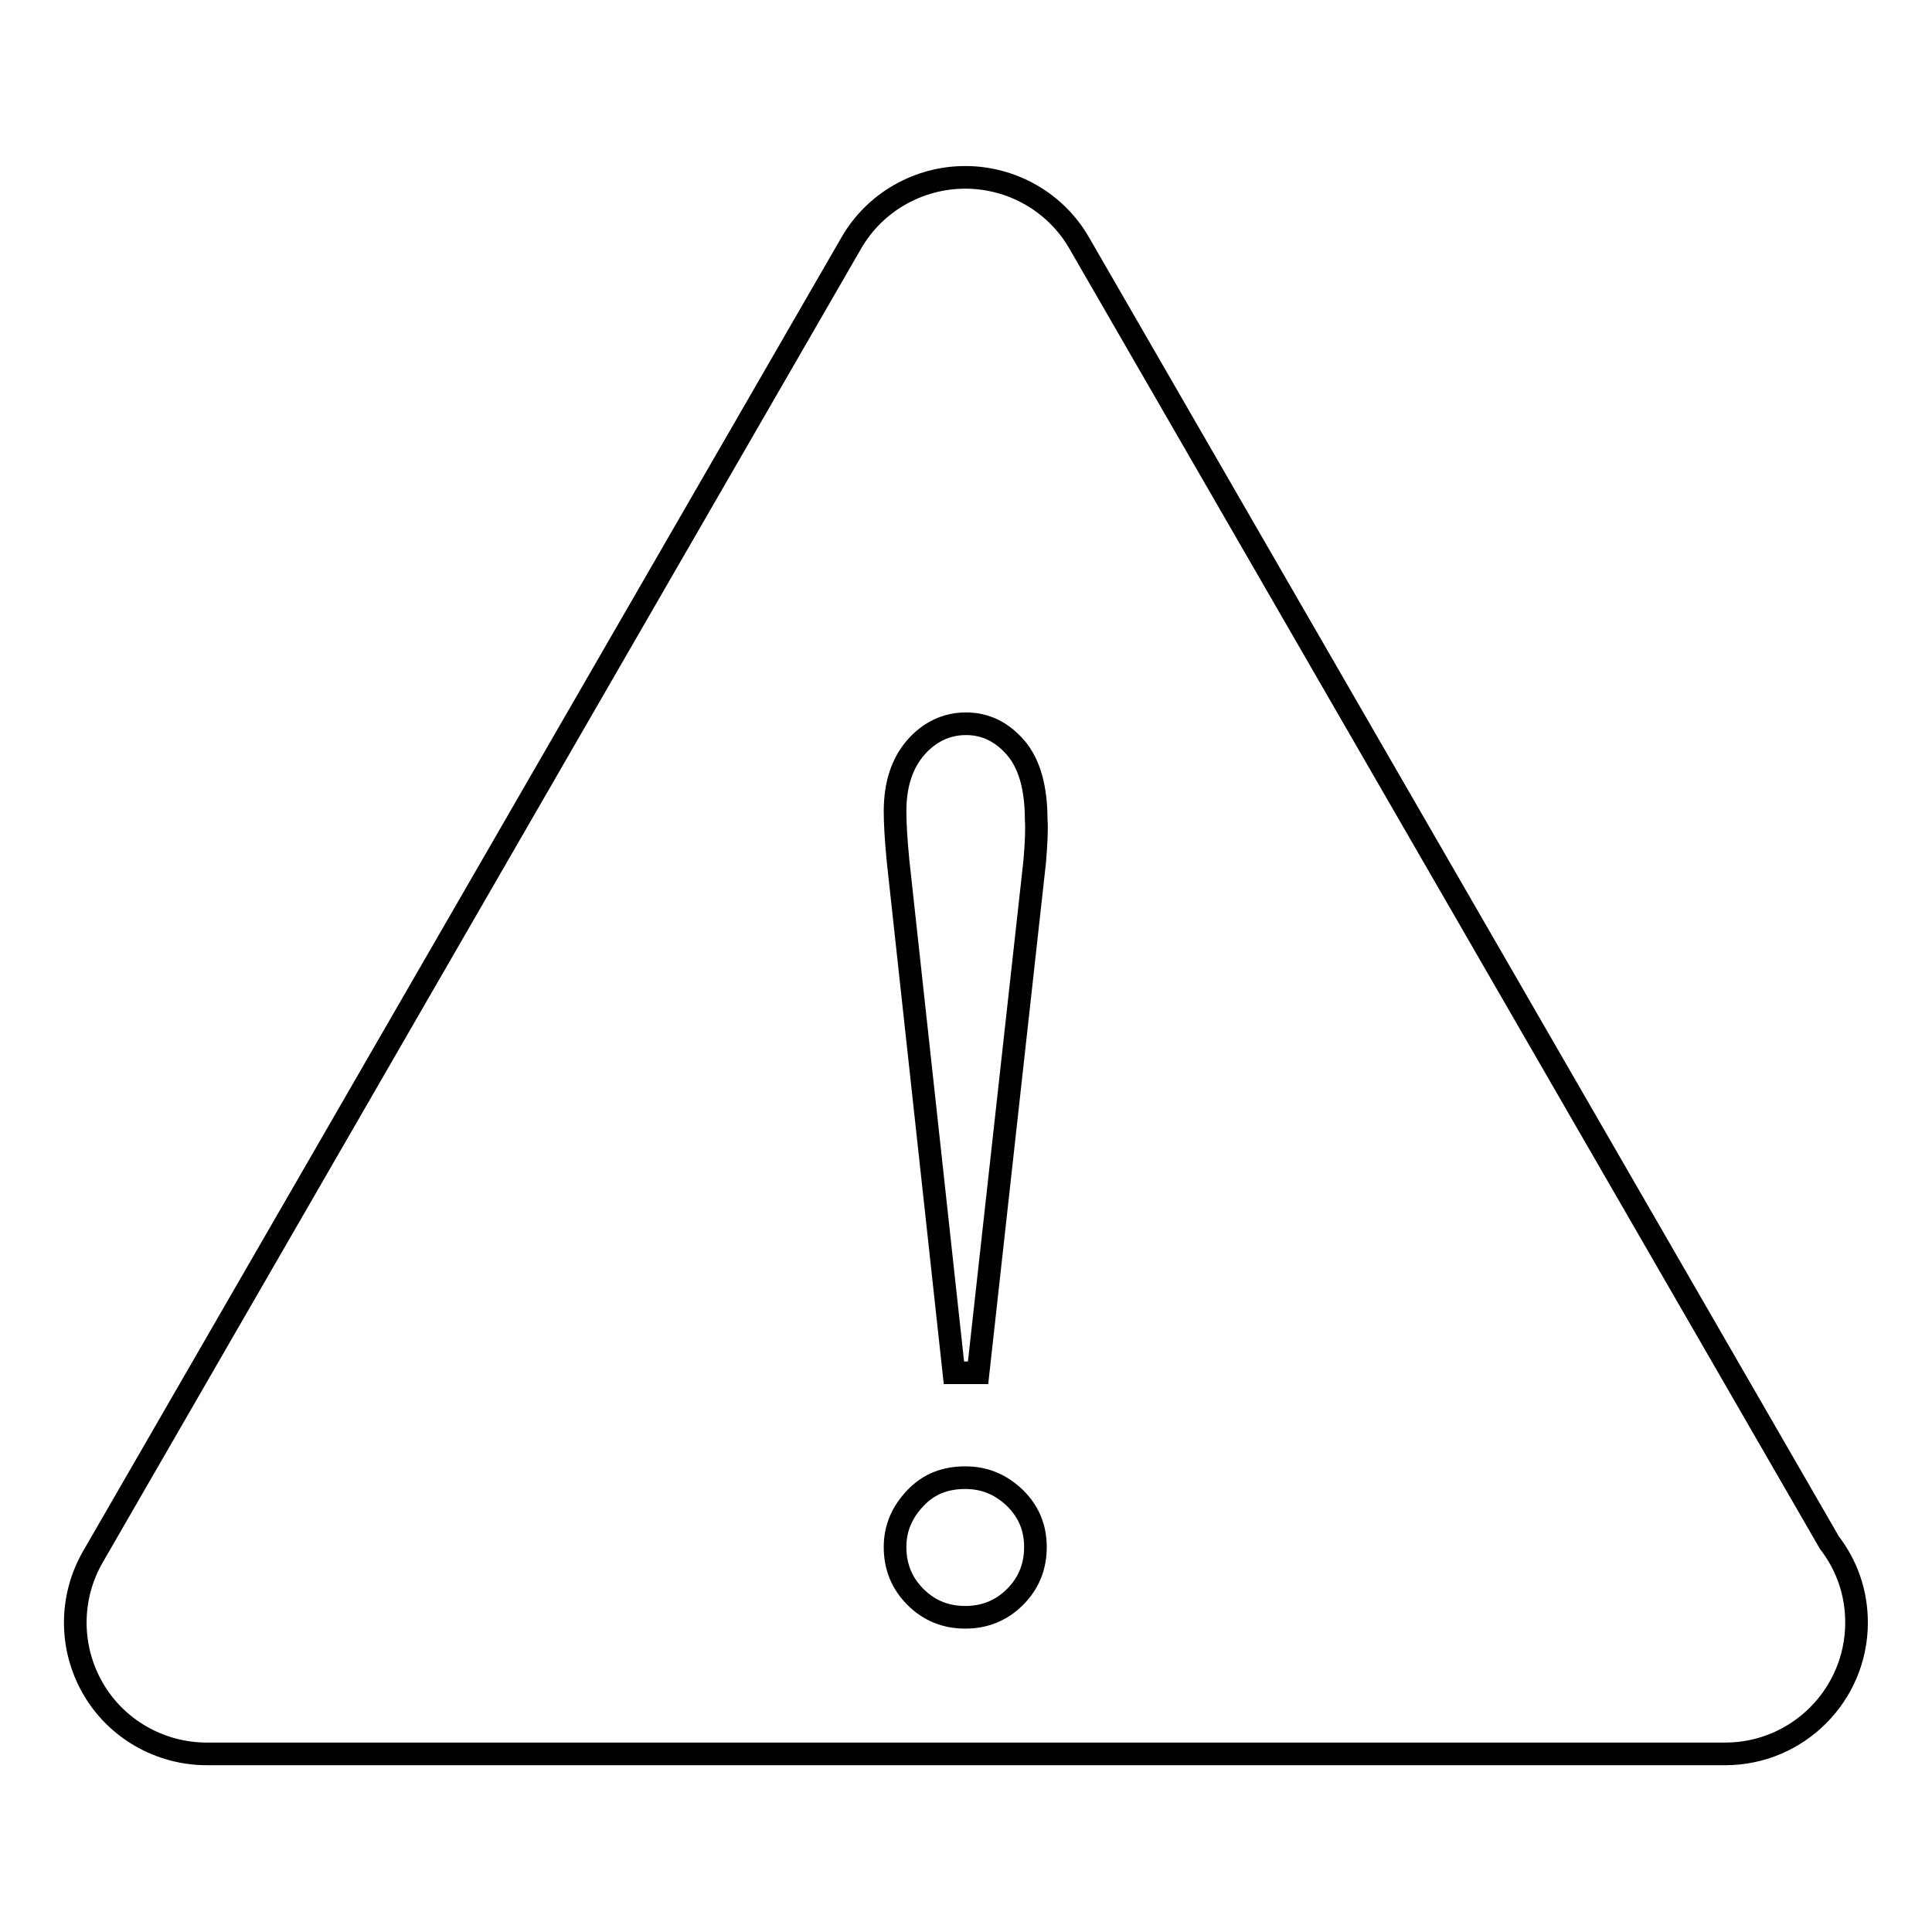 <?xml version="1.0" encoding="utf-8"?>
<!-- Svg Vector Icons : http://www.onlinewebfonts.com/icon -->
<!DOCTYPE svg PUBLIC "-//W3C//DTD SVG 1.1//EN" "http://www.w3.org/Graphics/SVG/1.1/DTD/svg11.dtd">
<svg version="1.1" xmlns="http://www.w3.org/2000/svg" xmlns:xlink="http://www.w3.org/1999/xlink" x="0px" y="0px" viewBox="0 0 256 256" enable-background="new 0 0 256 256" xml:space="preserve">
<g><g><path stroke-width="3" fill-opacity="0" stroke="#000000"  d="M242.4,204.4L143,32.2c-3.1-5.4-8.9-8.7-15.1-8.7c-6.2,0-12,3.3-15.1,8.7L12.3,206.3c-3.1,5.4-3.1,12,0,17.4s8.9,8.7,15.1,8.7h201c0,0,0.1,0,0.2,0c9.6,0,17.4-7.8,17.4-17.4C246,211,244.7,207.4,242.4,204.4z M134.5,211.6c-1.8,1.8-4,2.7-6.6,2.7c-2.6,0-4.8-0.9-6.6-2.7s-2.7-4-2.7-6.6c0-2.5,0.9-4.6,2.7-6.5s4-2.7,6.6-2.7c2.6,0,4.7,0.9,6.6,2.7c1.8,1.8,2.7,3.9,2.7,6.5C137.2,207.6,136.3,209.8,134.5,211.6z M137.1,114.2l-7.5,67.7h-3.2l-7.4-67.8c-0.3-3-0.4-5.2-0.4-6.6c0-3.5,0.9-6.3,2.7-8.4s4.1-3.2,6.7-3.2s4.8,1.1,6.6,3.2c1.8,2.1,2.7,5.3,2.7,9.5C137.4,109.9,137.3,111.8,137.1,114.2z"/></g></g>
</svg>